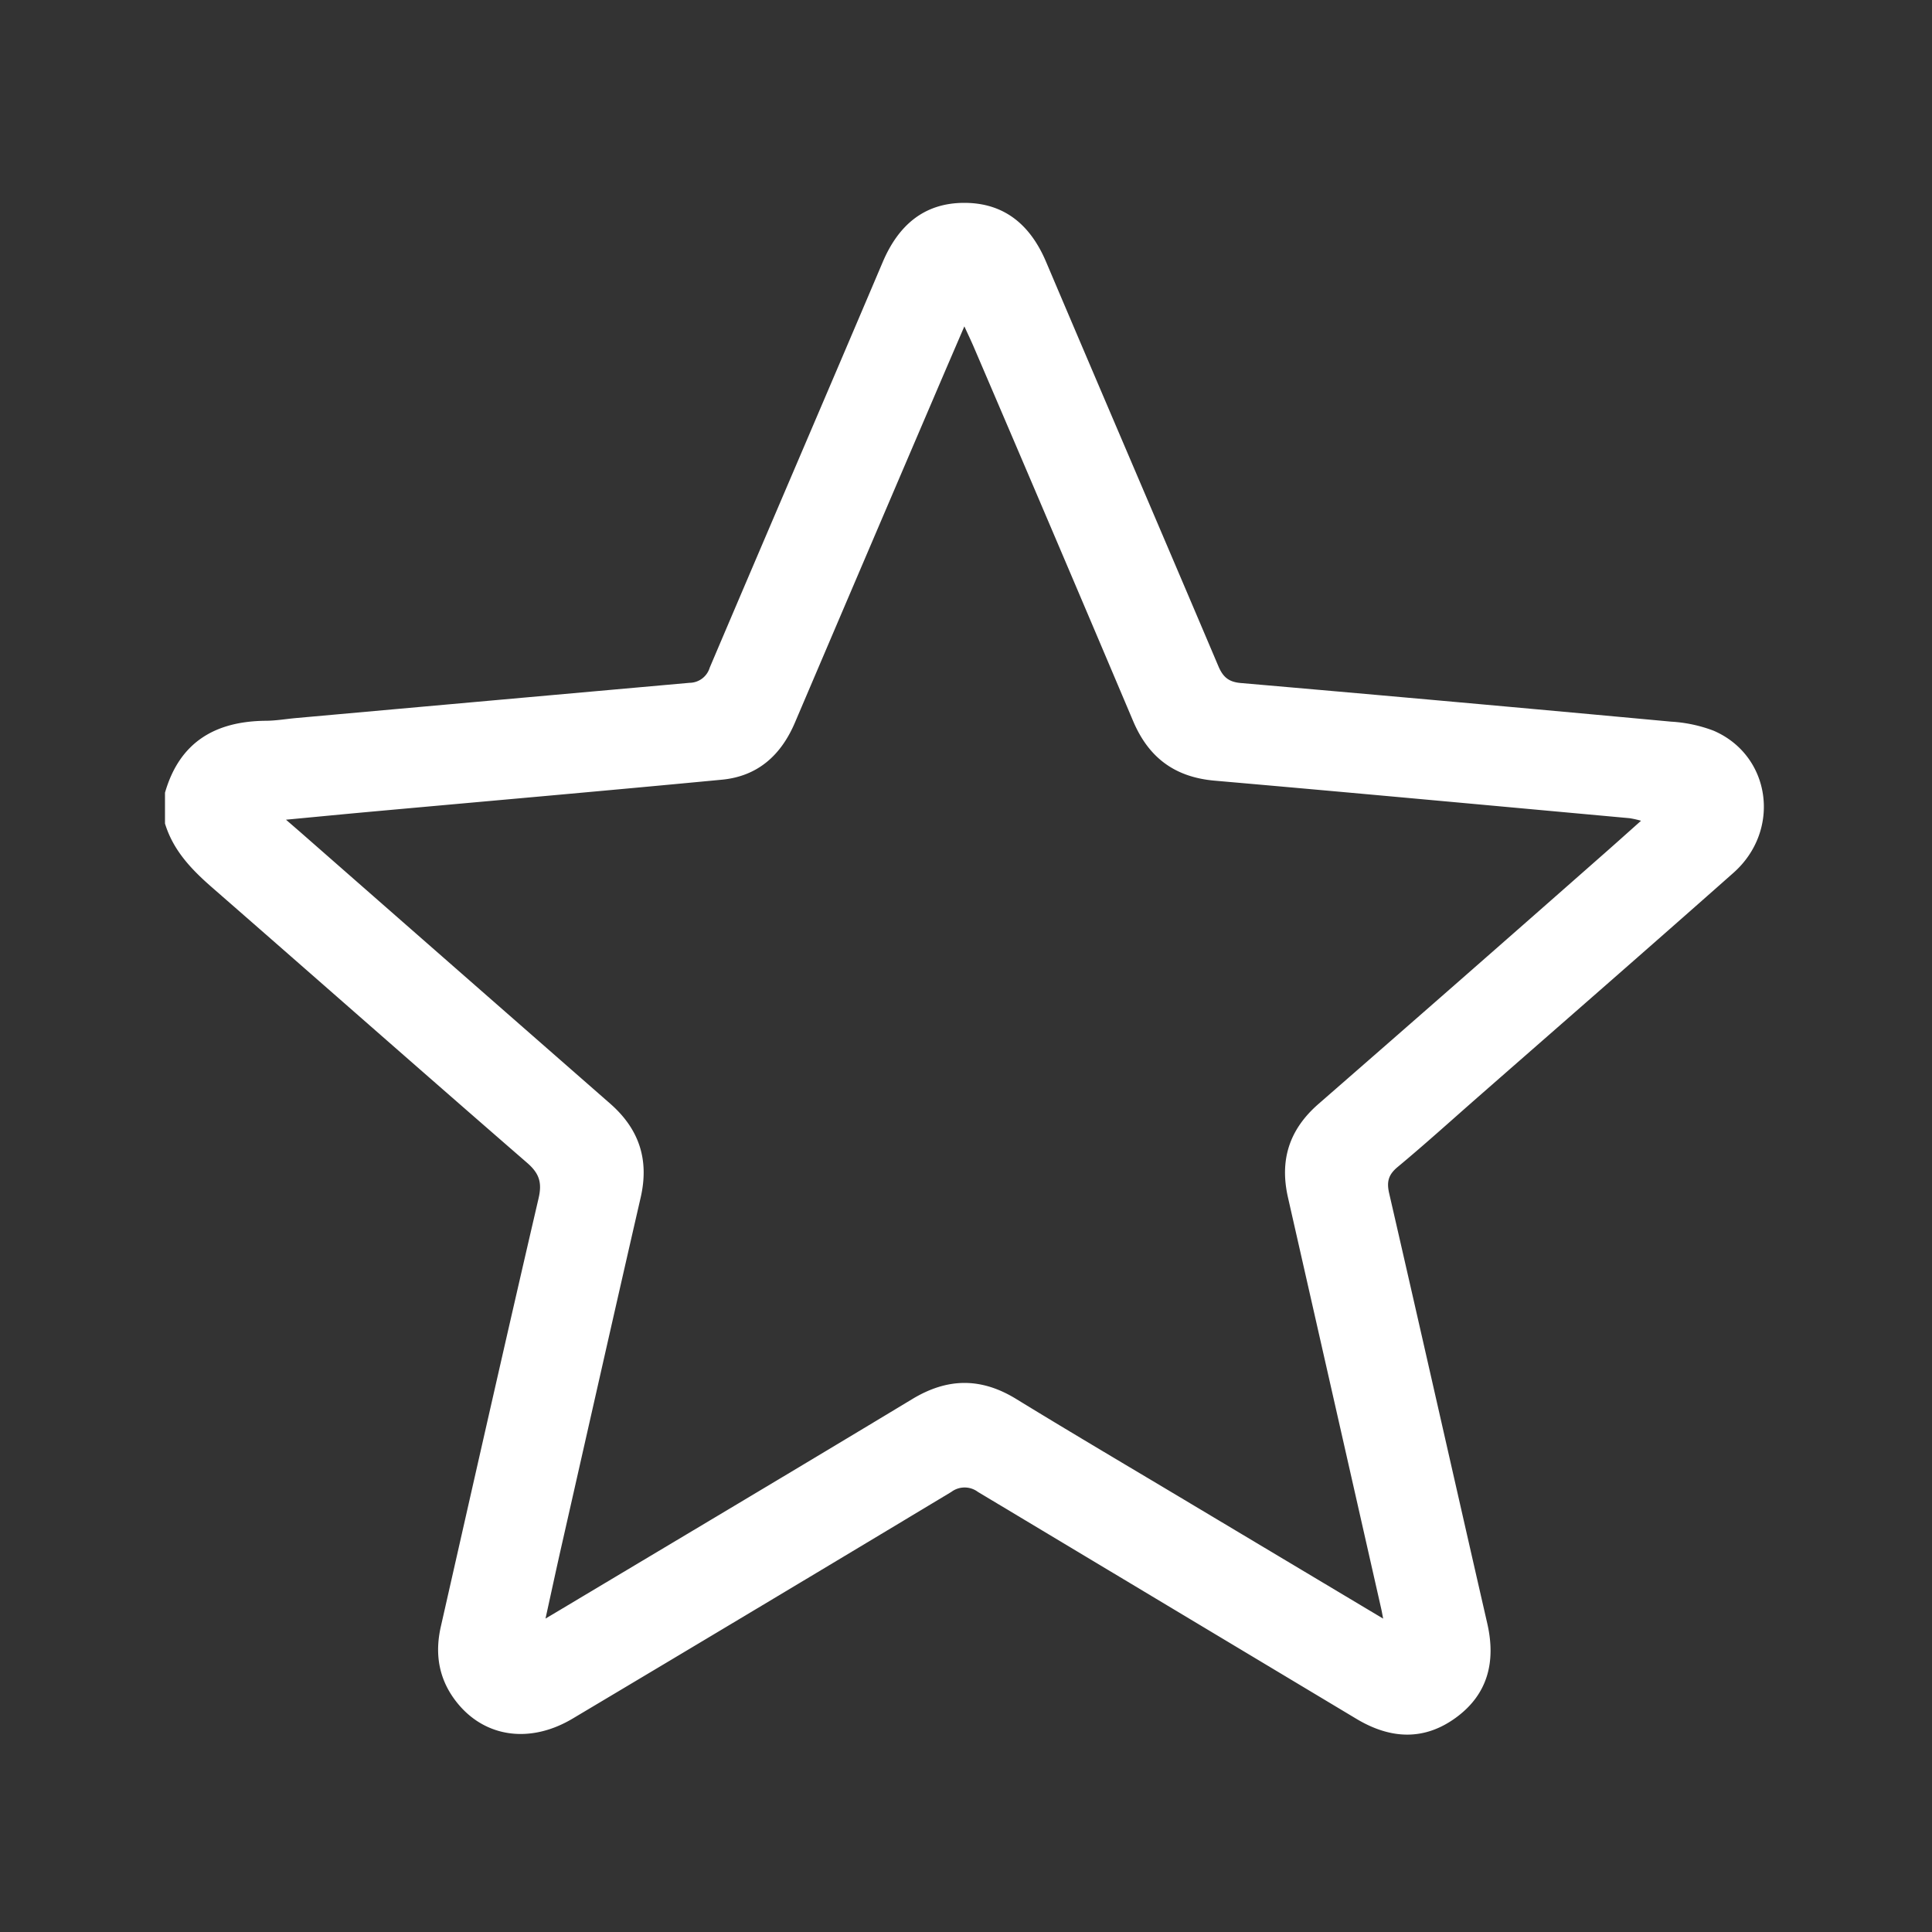 <svg id="Layer_1" data-name="Layer 1" xmlns="http://www.w3.org/2000/svg" viewBox="0 0 400 400"><rect x="0" y="0" width="400" height="400" fill="#333333" stroke="none"/><defs><style>.cls-1{fill:#fff;}</style></defs><path class="cls-1" d="M34.16,164.12c3-10.44,10.34-14.77,20.76-14.89,2.15,0,4.29-.38,6.43-.57q40.71-3.66,81.41-7.29a4.4,4.4,0,0,0,4.18-3.14c11.9-28,23.94-56,35.83-84C186,46.66,191.3,42,199.65,42s13.7,4.62,16.92,12.19C228.42,82.11,240.4,110,252.24,137.9c.95,2.26,2.13,3.29,4.63,3.51q44.58,3.87,89.12,8a29.47,29.47,0,0,1,8.78,1.87c11.89,5.11,14.07,20.61,4.12,29.43-17.58,15.57-35.29,31-52.95,46.47-5.51,4.83-10.94,9.75-16.57,14.43-1.94,1.61-2.31,3.08-1.75,5.49,6.83,29.67,13.51,59.37,20.3,89,1.81,7.9.15,14.68-6.5,19.53s-13.62,4.41-20.57.25q-39.18-23.49-78.39-47a4.59,4.59,0,0,0-5.49,0q-39.15,23.55-78.4,46.93c-8.75,5.22-18.06,3.95-23.86-3.19-3.8-4.68-4.76-10-3.45-15.81,6.71-29.59,13.38-59.18,20.25-88.73.75-3.25.14-5.15-2.39-7.34-21.8-18.92-43.43-38-65.21-57-4.29-3.74-8.06-7.68-9.75-13.24Zm252.21,171c-.22-1.14-.31-1.65-.43-2.16q-9.62-42.49-19.27-85c-1.78-7.79.25-14.12,6.31-19.4q29.11-25.37,58.08-50.9c2.8-2.45,5.57-4.94,8.7-7.73a20.05,20.05,0,0,0-2.36-.53c-28.63-2.61-57.26-5.27-85.9-7.77-8.28-.72-13.7-4.77-16.91-12.37q-16.41-38.77-33-77.46c-.52-1.21-1.09-2.4-1.93-4.23-2.35,5.46-4.39,10.18-6.4,14.9Q178.91,116,164.61,149.54c-2.89,6.82-7.73,11.19-15.18,11.89-24.12,2.3-48.25,4.41-72.38,6.6-5.64.51-11.27,1.06-17.84,1.68l3,2.6q32.07,28.13,64.16,56.22c6,5.28,8.06,11.63,6.27,19.42-5.47,23.8-10.83,47.62-16.23,71.44-1.14,5-2.23,10.09-3.47,15.72l3.36-2c24.2-14.47,48.44-28.88,72.58-43.45,7.31-4.42,14.26-4.48,21.54,0,11.93,7.31,24,14.41,36,21.59Z"/></svg>